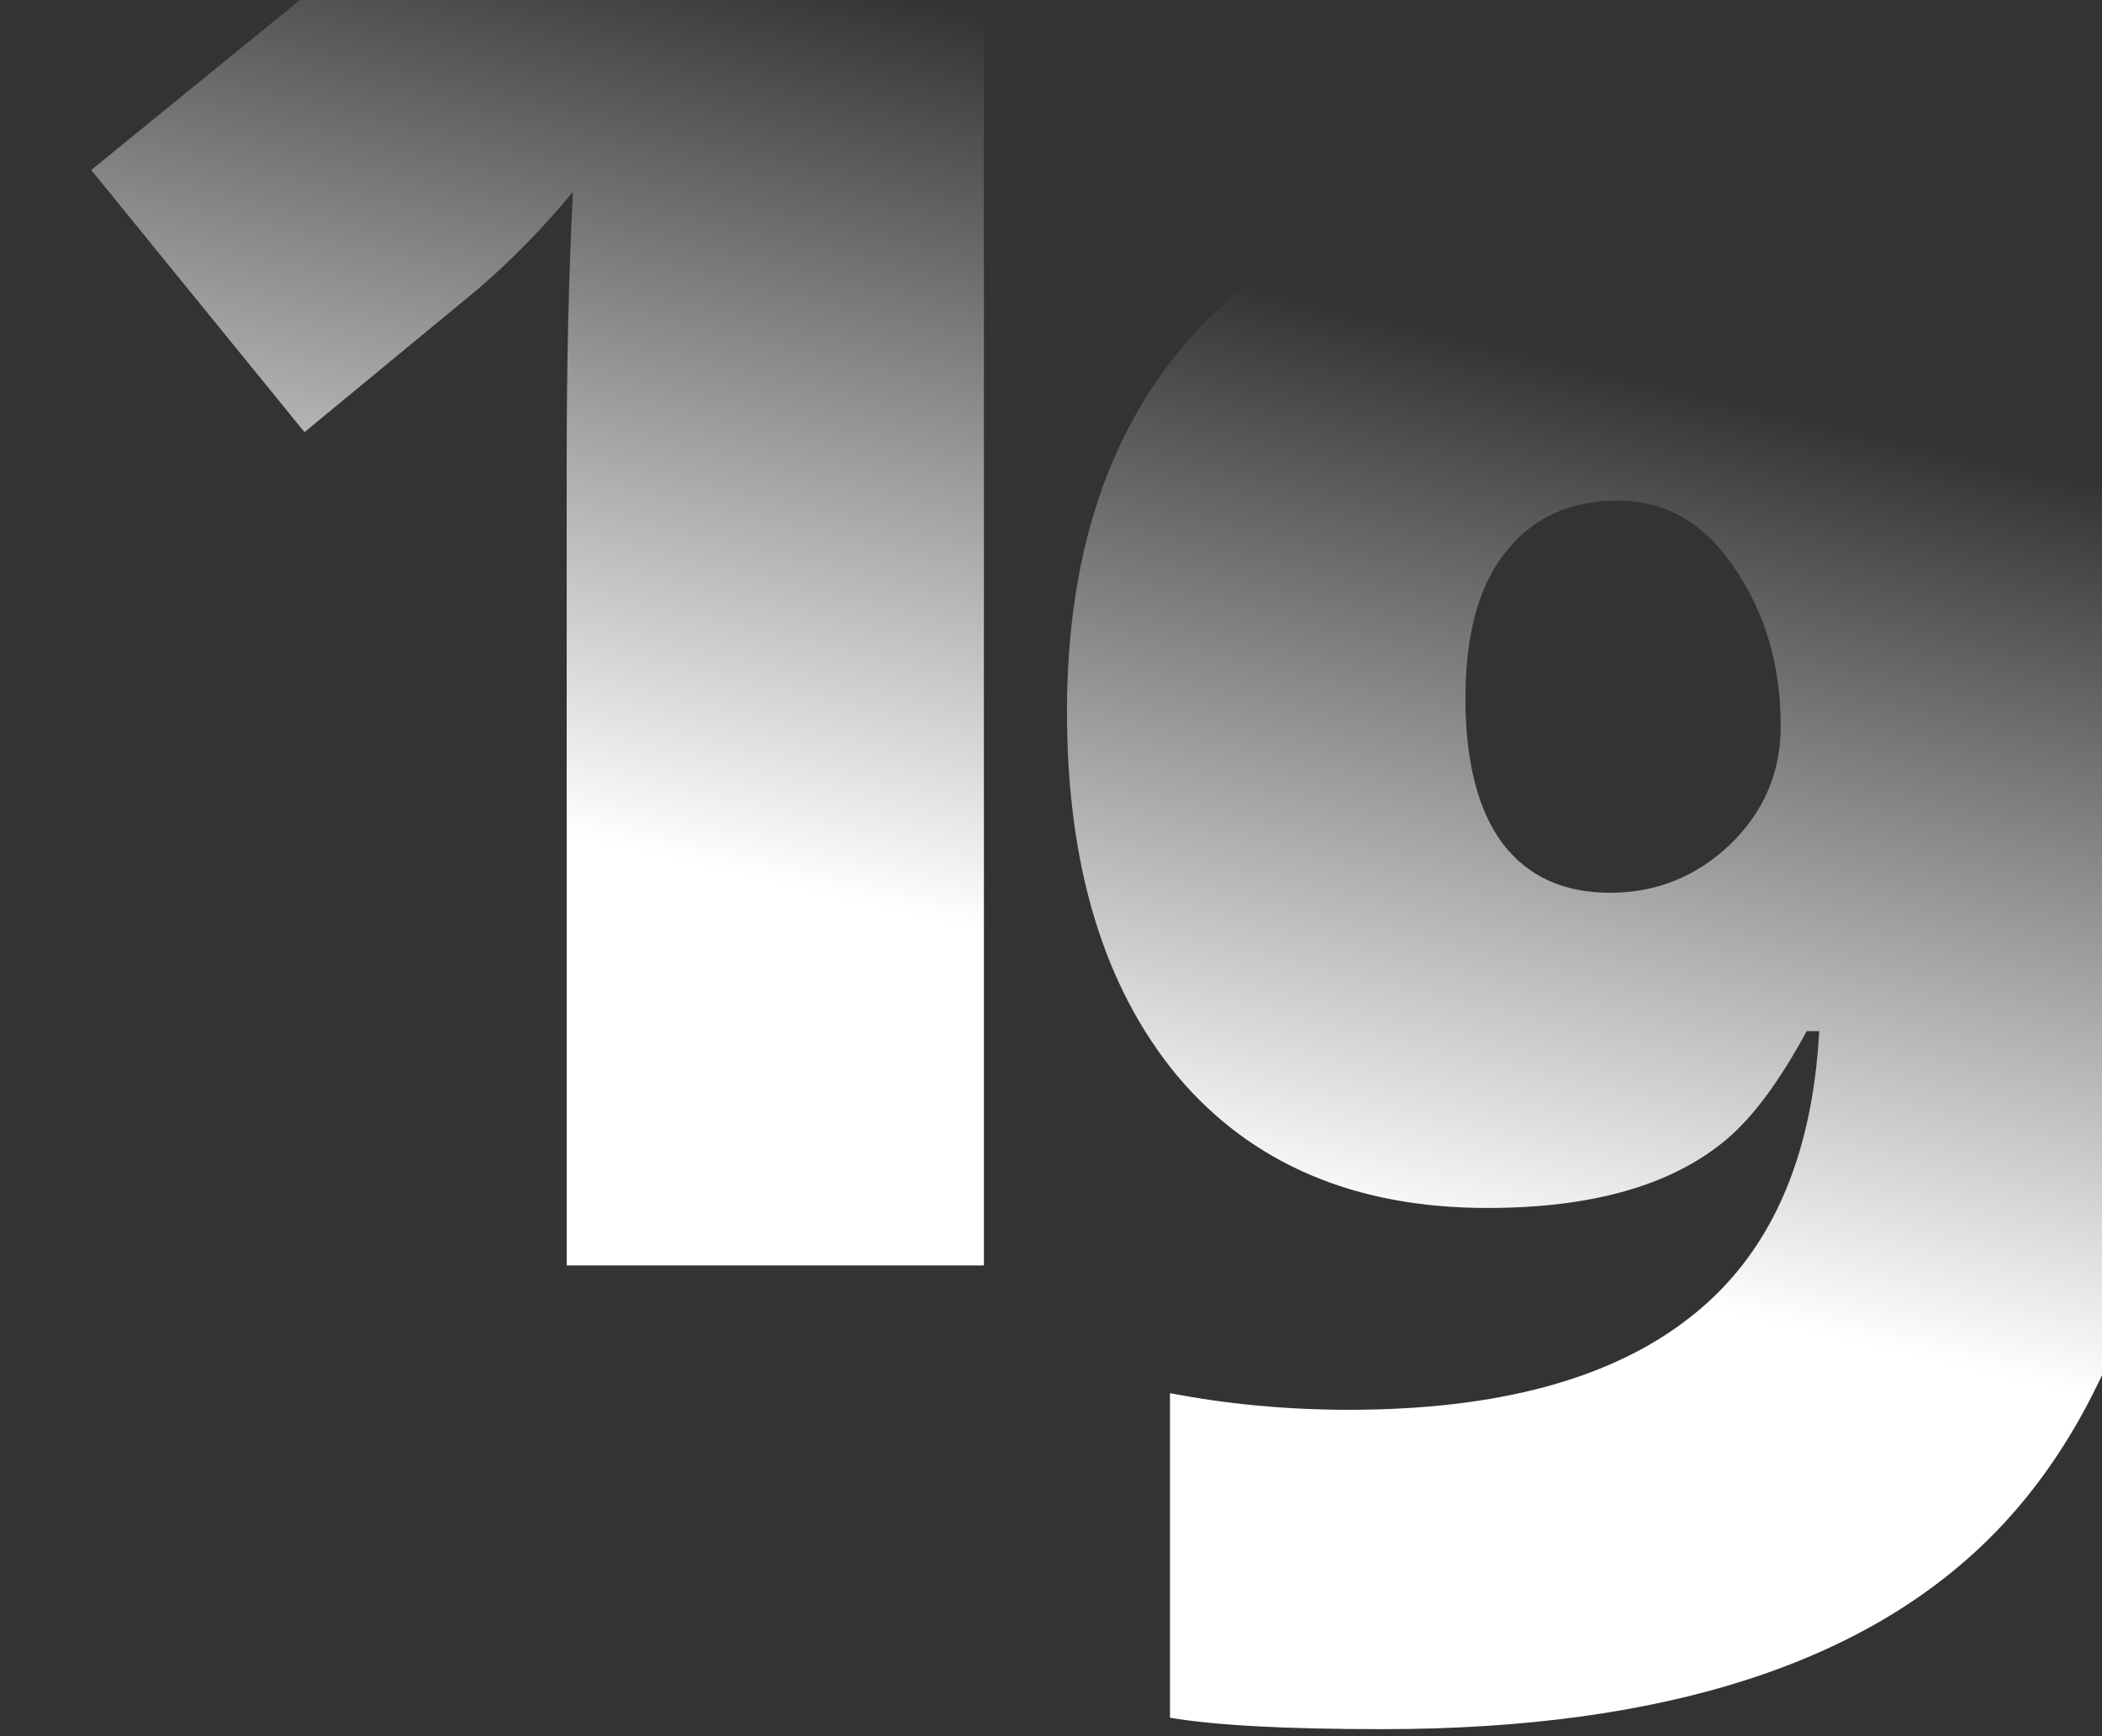 <svg width="276" height="228" viewBox="0 0 276 228" fill="none" xmlns="http://www.w3.org/2000/svg">
<rect x="0" y="0" width="276" height="228" fill="#333333" stroke="none"/>
<path d="M129.191 166.183H74.409V60.443C74.409 47.601 74.682 35.852 75.228 25.196C71.312 29.932 67.123 34.212 62.66 38.038L39.982 56.754L11.976 22.327L80.556 -33.549H129.191V166.183Z" fill="url(#paint0_linear_1960_71267)"/>
<path d="M195.289 158.634C177.893 158.634 164.322 152.85 154.577 141.284C144.923 129.626 140.096 113.687 140.096 93.468C140.096 71.246 146.426 53.895 159.086 41.418C171.745 28.849 189.004 22.565 210.863 22.565C235.362 22.565 254.215 30.671 267.421 46.883C280.901 63.094 287.64 86.137 287.64 116.01C287.64 154.991 279.216 183.27 262.367 200.848C245.608 218.335 218.65 227.078 181.49 227.078C168.831 227.078 159.541 226.577 153.621 225.575V182.951C161.18 184.409 169.013 185.137 177.119 185.137C196.7 185.137 211.637 181.084 221.929 172.978C232.311 164.873 237.958 152.35 238.869 135.409H237.229C233.677 141.967 230.171 146.703 226.71 149.617C219.606 155.628 209.132 158.634 195.289 158.634ZM227.666 74.479C223.75 68.65 218.65 65.736 212.365 65.736C206.172 65.736 201.3 67.967 197.748 72.43C194.196 76.801 192.42 83.222 192.42 91.692C192.42 100.071 194.059 106.447 197.338 110.819C200.617 115.099 205.307 117.239 211.409 117.239C217.511 117.239 222.794 115.099 227.257 110.819C231.628 106.538 233.814 101.392 233.814 95.381C233.814 87.366 231.765 80.399 227.666 74.479Z" fill="url(#paint1_linear_1960_71267)"/>
<defs>
<linearGradient id="paint0_linear_1960_71267" x1="159.858" y1="8.64" x2="133.019" y2="123.311" gradientUnits="userSpaceOnUse">
<stop stop-color="white" stop-opacity="0"/>
<stop offset="1" stop-color="white"/>
</linearGradient>
<linearGradient id="paint1_linear_1960_71267" x1="292.214" y1="66.803" x2="265.374" y2="181.474" gradientUnits="userSpaceOnUse">
<stop stop-color="white" stop-opacity="0"/>
<stop offset="1" stop-color="white"/>
</linearGradient>
</defs>
</svg>
